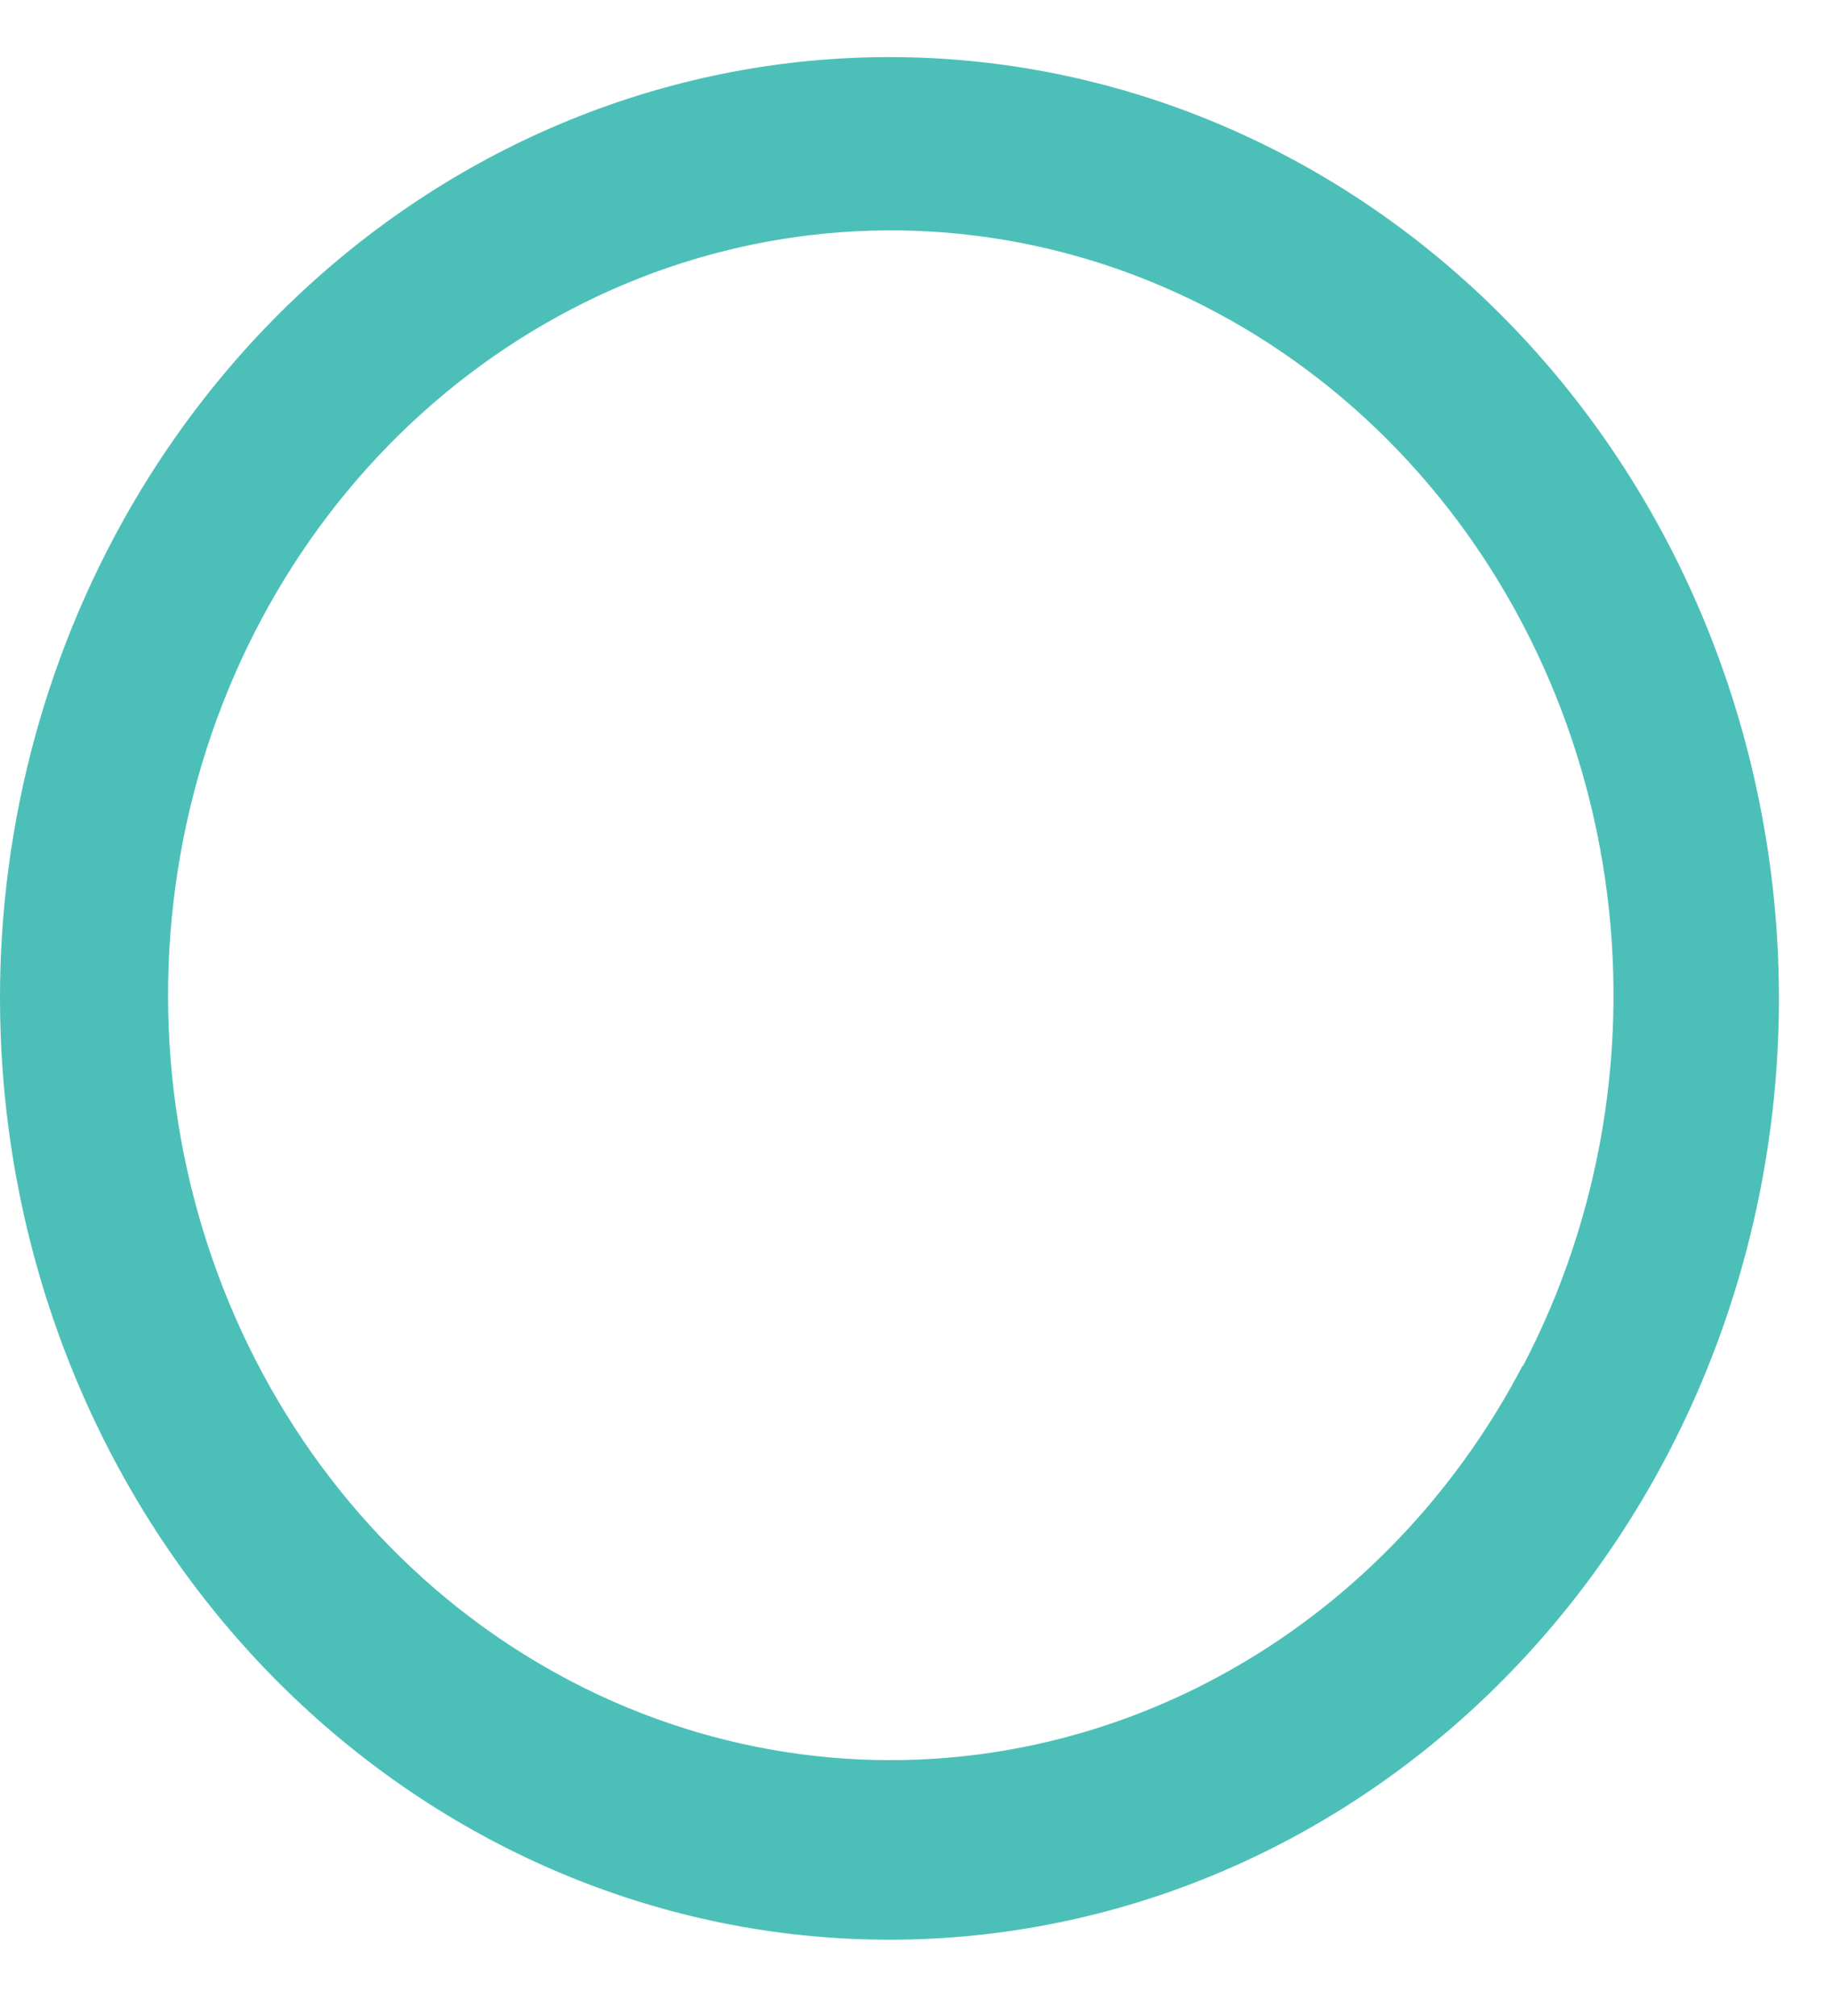 <?xml version="1.0" encoding="UTF-8"?> <svg xmlns="http://www.w3.org/2000/svg" width="20" height="22" viewBox="0 0 20 22" fill="none"> <path d="M1.245 5.864C2.39 3.708 4.232 2.061 6.432 1.226C8.633 0.391 11.044 0.424 13.223 1.319C15.403 2.214 17.204 3.91 18.296 6.096C19.388 8.283 19.698 10.813 19.168 13.222C18.639 15.63 17.306 17.756 15.414 19.209C13.522 20.662 11.198 21.343 8.869 21.129C6.54 20.915 4.363 19.819 2.736 18.043C1.11 16.267 0.144 13.929 0.015 11.46C-0.088 9.509 0.339 7.567 1.245 5.864ZM16.625 14.909C17.474 13.289 17.79 11.416 17.522 9.585C17.254 7.754 16.418 6.07 15.146 4.797C13.874 3.524 12.237 2.735 10.495 2.554C8.752 2.373 7.002 2.811 5.52 3.799C4.038 4.786 2.909 6.267 2.31 8.008C1.712 9.748 1.677 11.651 2.213 13.414C2.749 15.178 3.824 16.703 5.269 17.75C6.714 18.796 8.447 19.304 10.195 19.193C11.522 19.108 12.807 18.669 13.931 17.918C15.055 17.167 15.982 16.129 16.625 14.898V14.909Z" fill="url(#paint0_linear_2479_4585)"></path> <defs> <linearGradient id="paint0_linear_2479_4585" x1="228.531" y1="208.007" x2="298.325" y2="264.249" gradientUnits="userSpaceOnUse"> <stop stop-color="#4CC0B8"></stop> <stop offset="1" stop-color="#C1F1C8"></stop> </linearGradient> </defs> </svg> 